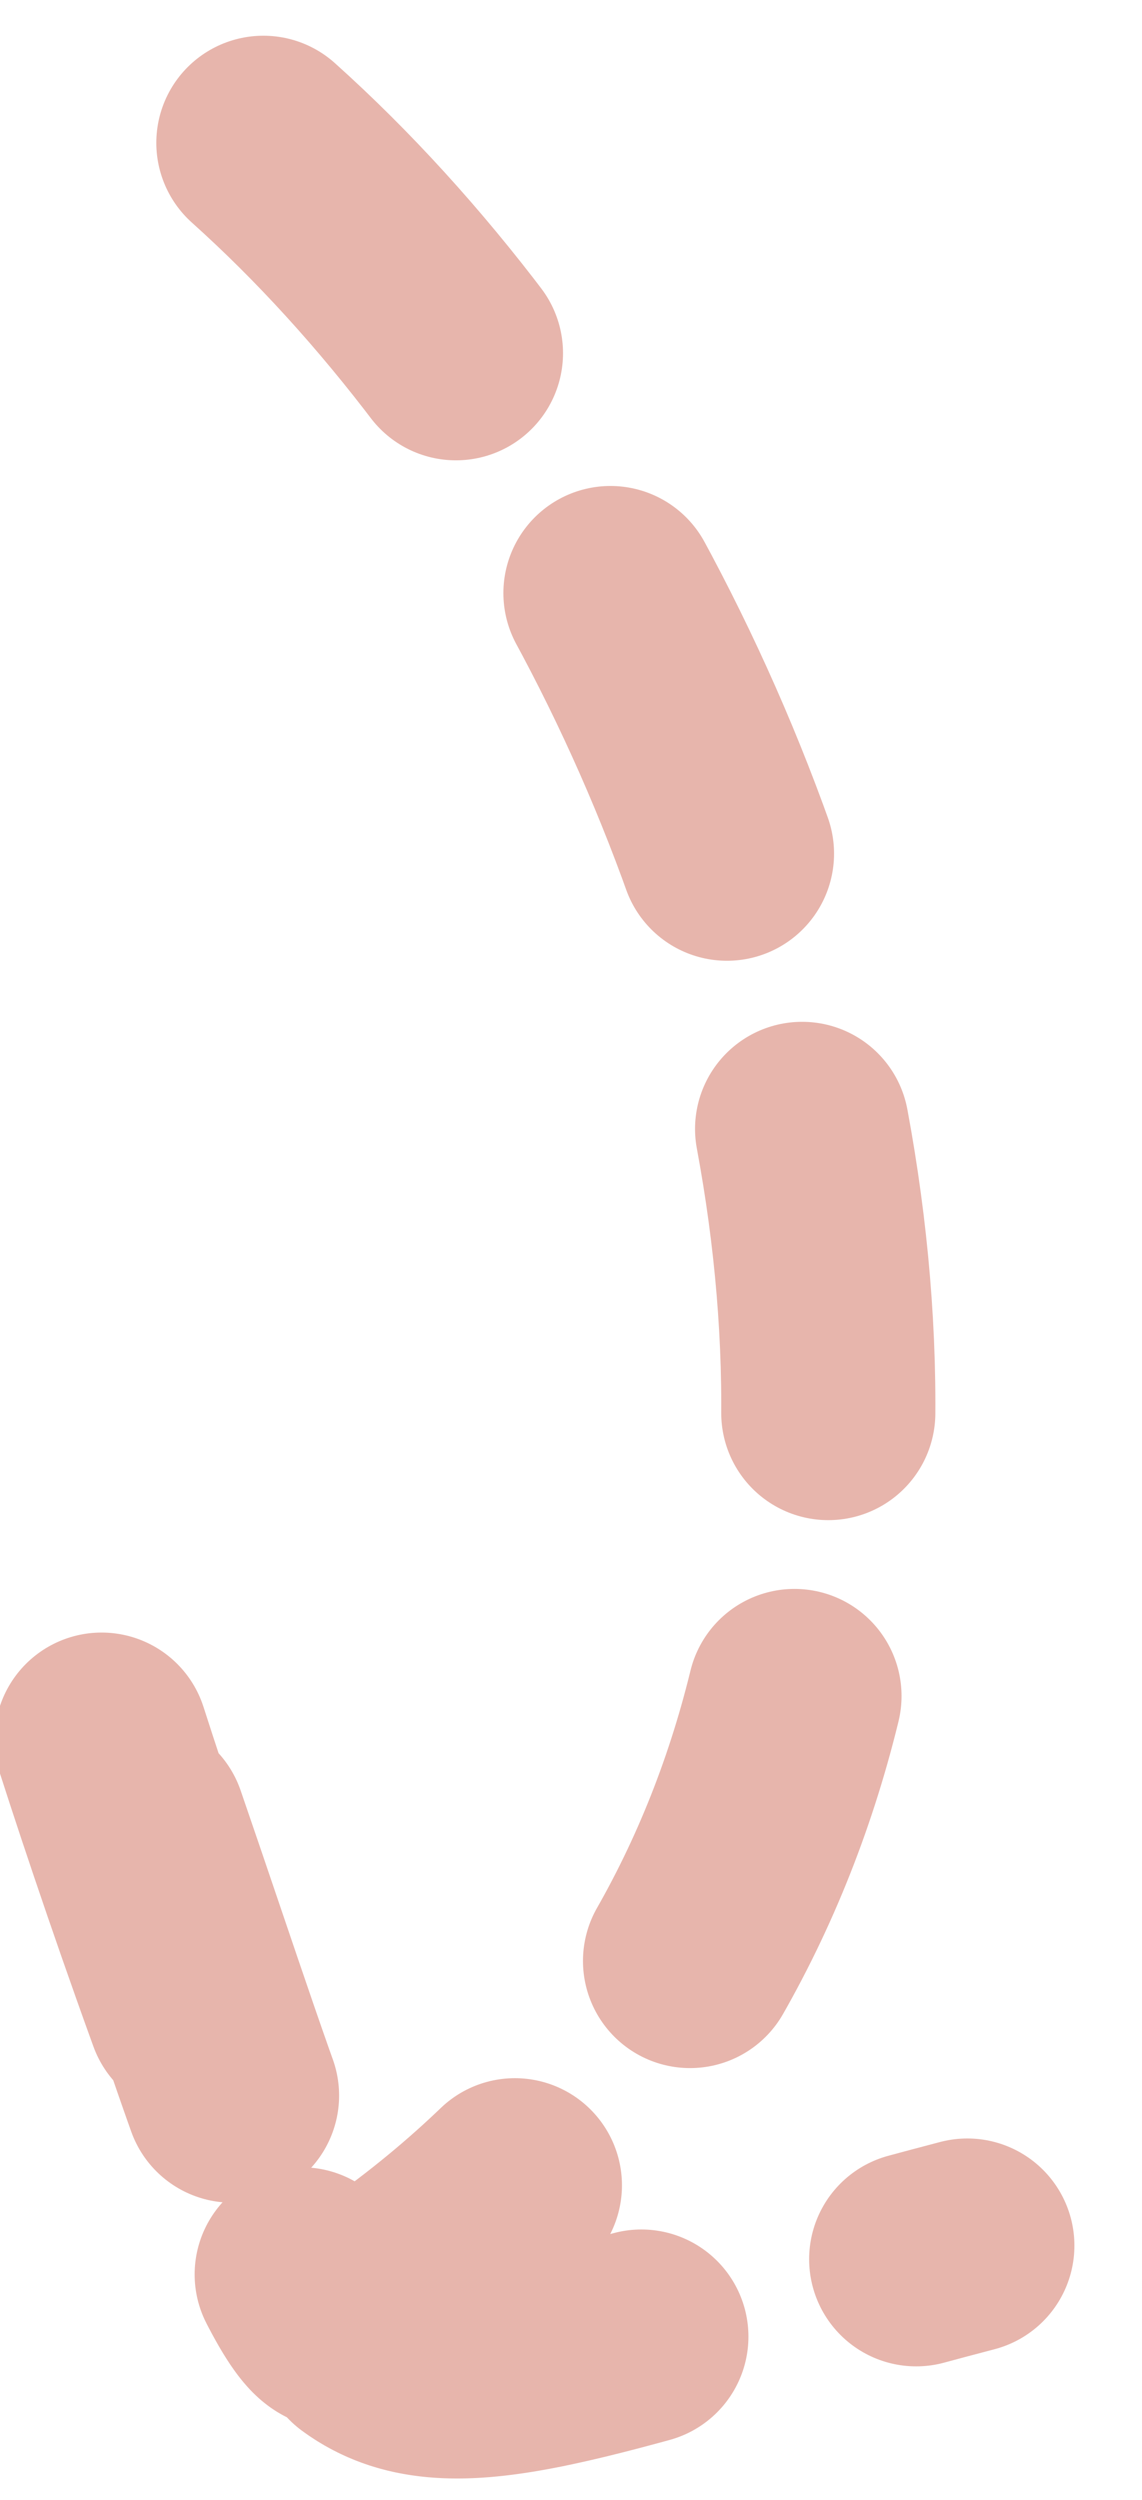 <?xml version="1.0" encoding="UTF-8"?> <svg xmlns="http://www.w3.org/2000/svg" width="16" height="35" viewBox="0 0 16 35" fill="none"> <path d="M3.69 2C11.536 9.037 16.18 25.286 4.768 32.5C3.976 33.001 -1.259 16.131 2.232 26.37C5.207 35.095 4.426 33.828 13.553 31.44" stroke="#E7B5AC" stroke-width="3" stroke-linecap="round" stroke-dasharray="4 4"></path> </svg> 